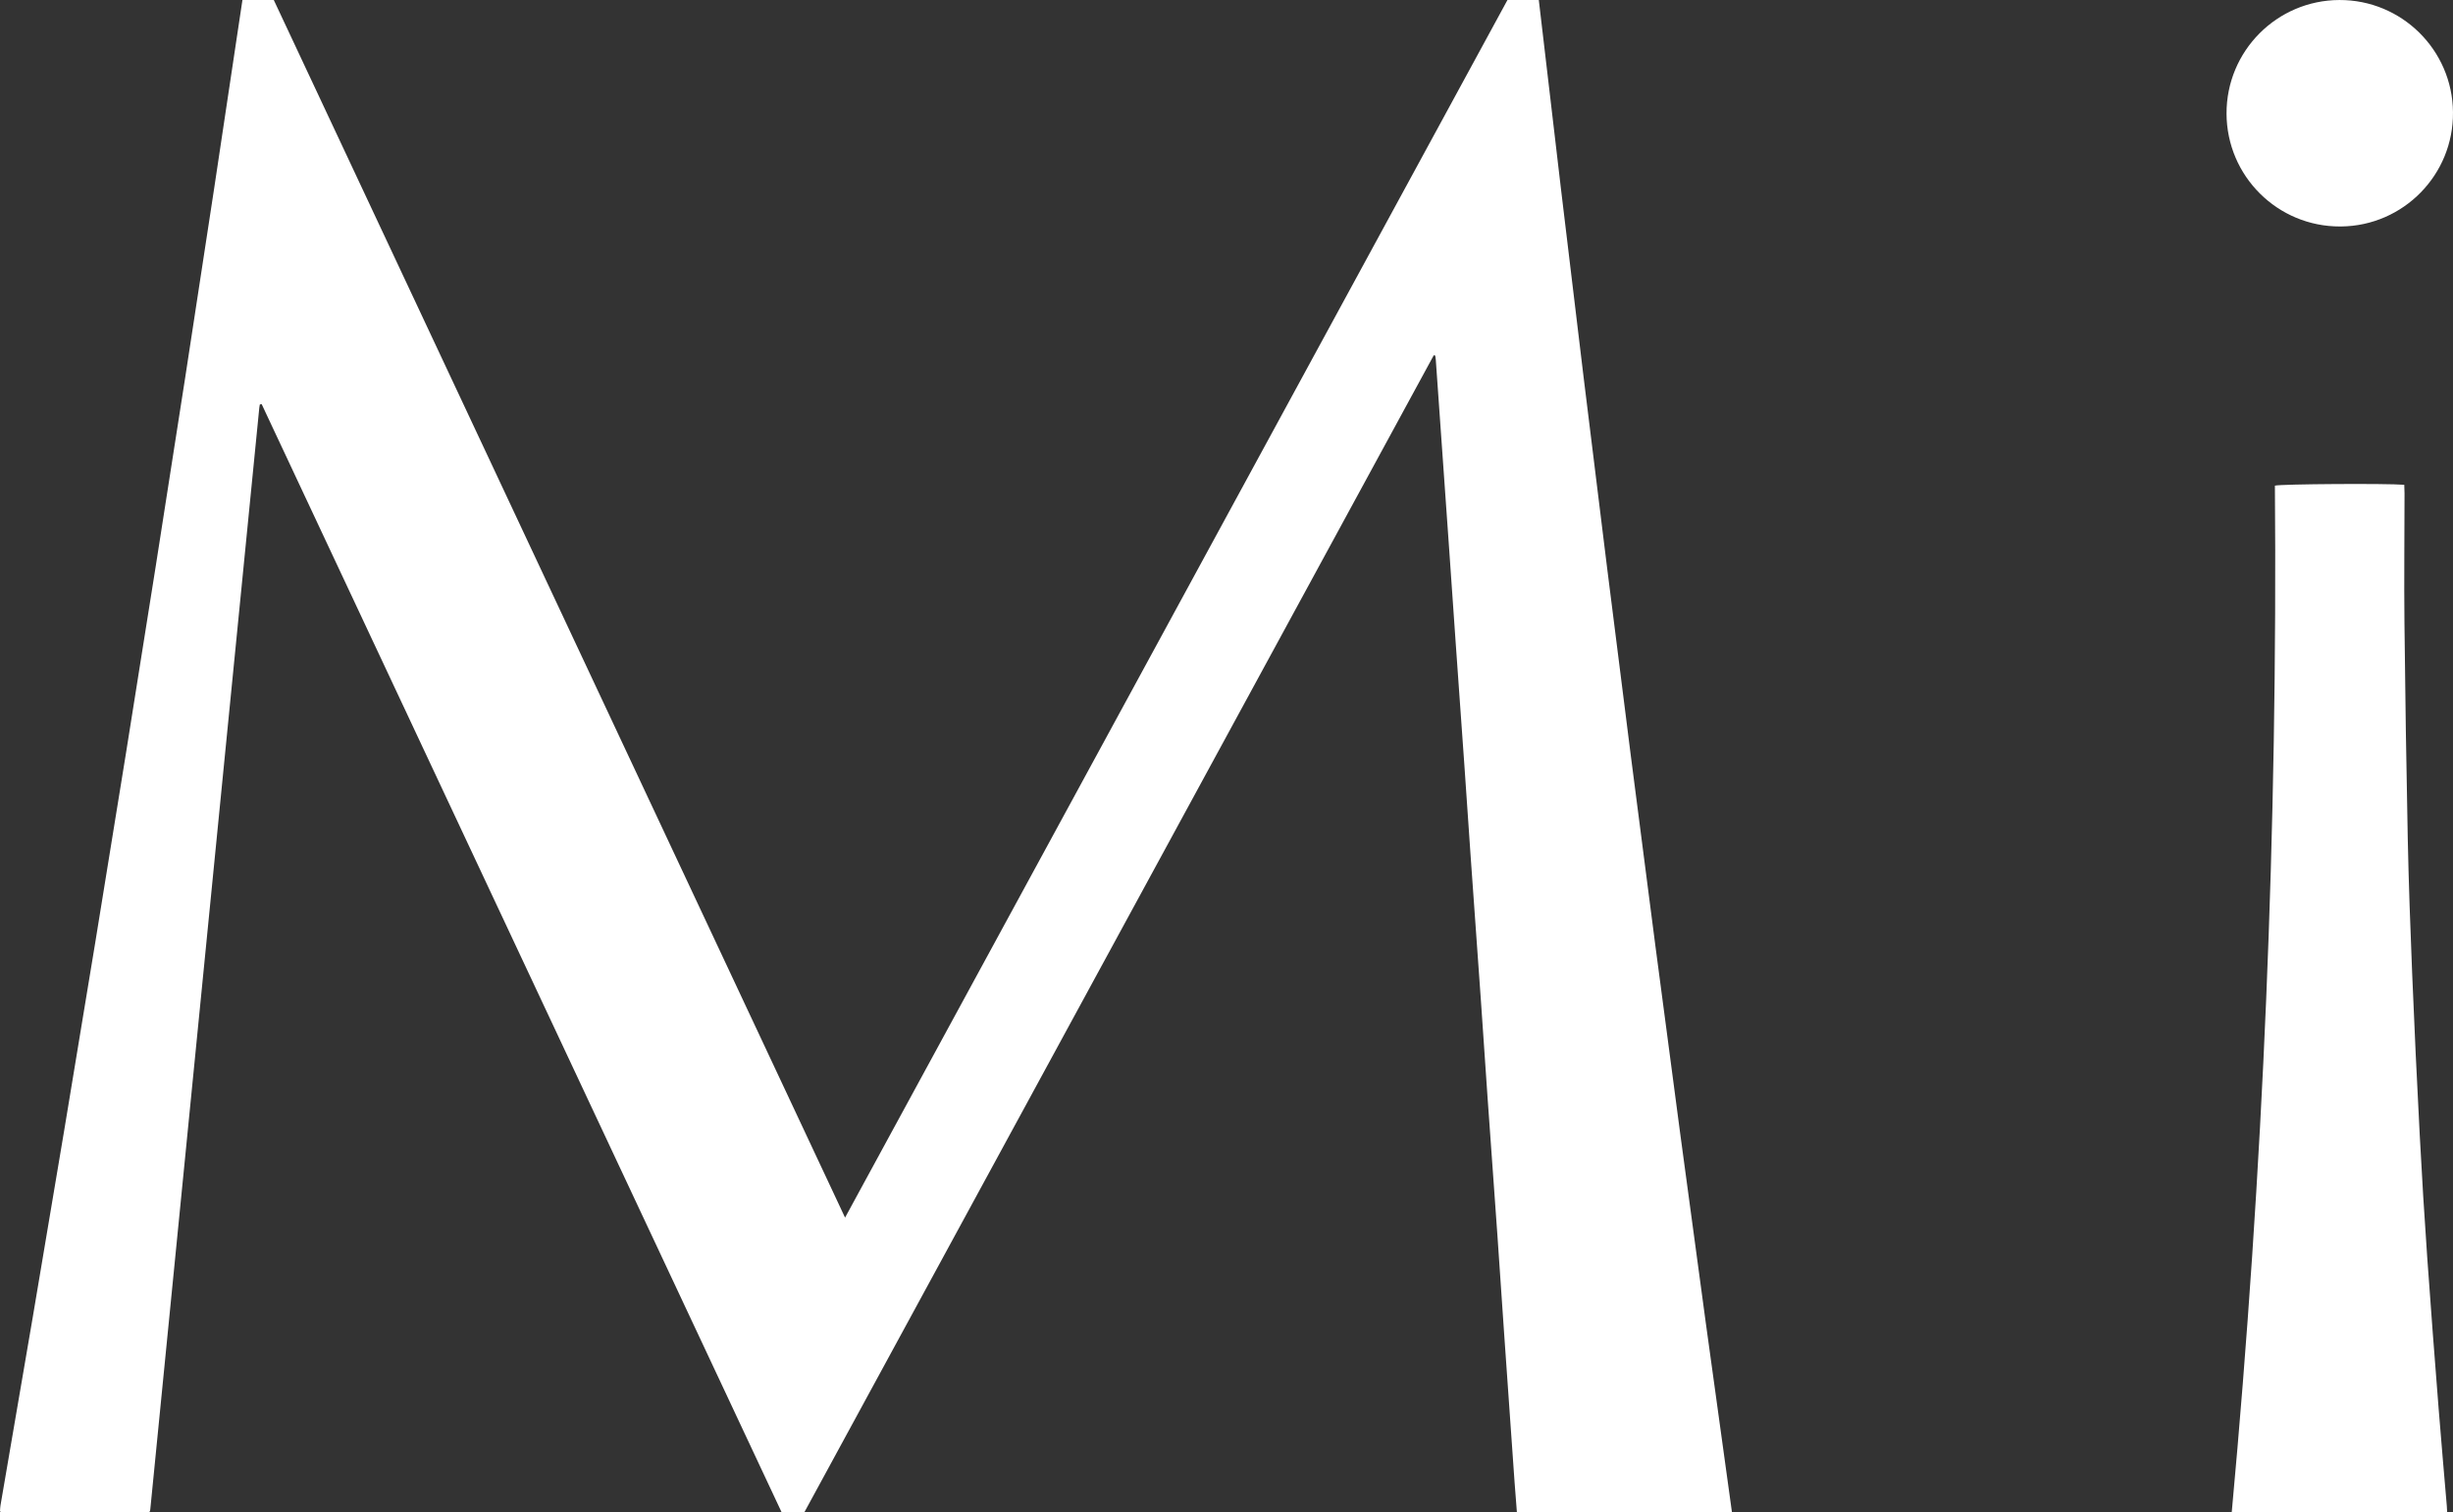 <?xml version="1.0" encoding="UTF-8"?><svg id="_イヤー_2" xmlns="http://www.w3.org/2000/svg" viewBox="0 0 180.001 110.958"><rect x="0" y="0" width="180.001" height="110.958" fill="#333333" stroke="none"/><defs><style>.cls-1{fill:#fff;}</style></defs><g id="_イヤー_1-2"><g id="_ループ_1947" transform="translate(0 -0.001)"><g id="_ループ_40" transform="translate(0 0.001)"><path id="_ス_59" class="cls-1" d="M105.211,26.068L59.032,110.956h-1.684L19.201,29.656c-.034,.002-.067,.008-.1,.017-.015,0-.037,.016-.039,.028-.015,.072-.026,.145-.034,.218-2.667,26.949-5.333,53.897-8,80.844-.004,.036-.012,.072-.022,.107-.011,.029-.025,.057-.041,.083H.062c-.025-.019-.044-.027-.052-.042-.008-.017-.011-.036-.009-.054,.01-.129,.013-.259,.035-.385C6.388,73.741,12.306,36.917,17.79,0h2.3L62.011,89.35,110.617,0h2.3c4.291,37.046,9.015,74.032,14.172,110.958h-15.781c-.057-.738-.117-1.455-.168-2.173-.257-3.641-.513-7.282-.767-10.923-.167-2.4-.324-4.806-.493-7.208-.24-3.4-.489-6.8-.729-10.2-.166-2.346-.318-4.694-.483-7.041-.243-3.456-.489-6.912-.738-10.368-.162-2.31-.315-4.62-.477-6.93-.209-2.975-.42-5.951-.634-8.926-.159-2.255-.316-4.51-.471-6.764-.213-3.031-.427-6.062-.642-9.093-.116-1.645-.232-3.29-.348-4.935-.007-.1-.026-.2-.04-.3l-.107-.028"/><path id="_ス_60" class="cls-1" d="M179.571,110.956h-15.805c2.314-25.082,3.369-50.188,3.166-75.319,.463-.122,8.207-.169,9.493-.063,.007,.2,.019,.416,.019,.629,0,3.168-.04,6.337-.006,9.5,.055,5.261,.135,10.522,.242,15.783,.068,3.315,.188,6.63,.324,9.942,.162,3.961,.348,7.92,.557,11.879,.157,2.997,.34,5.992,.55,8.985,.258,3.695,.547,7.388,.836,11.081,.187,2.381,.4,4.761,.6,7.142,.011,.129,.014,.258,.024,.438"/><path id="_ス_61" class="cls-1" d="M171.72,16.619c-4.589,.015-8.321-3.692-8.337-8.281-.015-4.589,3.692-8.321,8.281-8.337,4.568-.015,8.292,3.66,8.336,8.228,.05,4.584-3.626,8.34-8.209,8.39l-.072,0"/></g></g></g></svg>